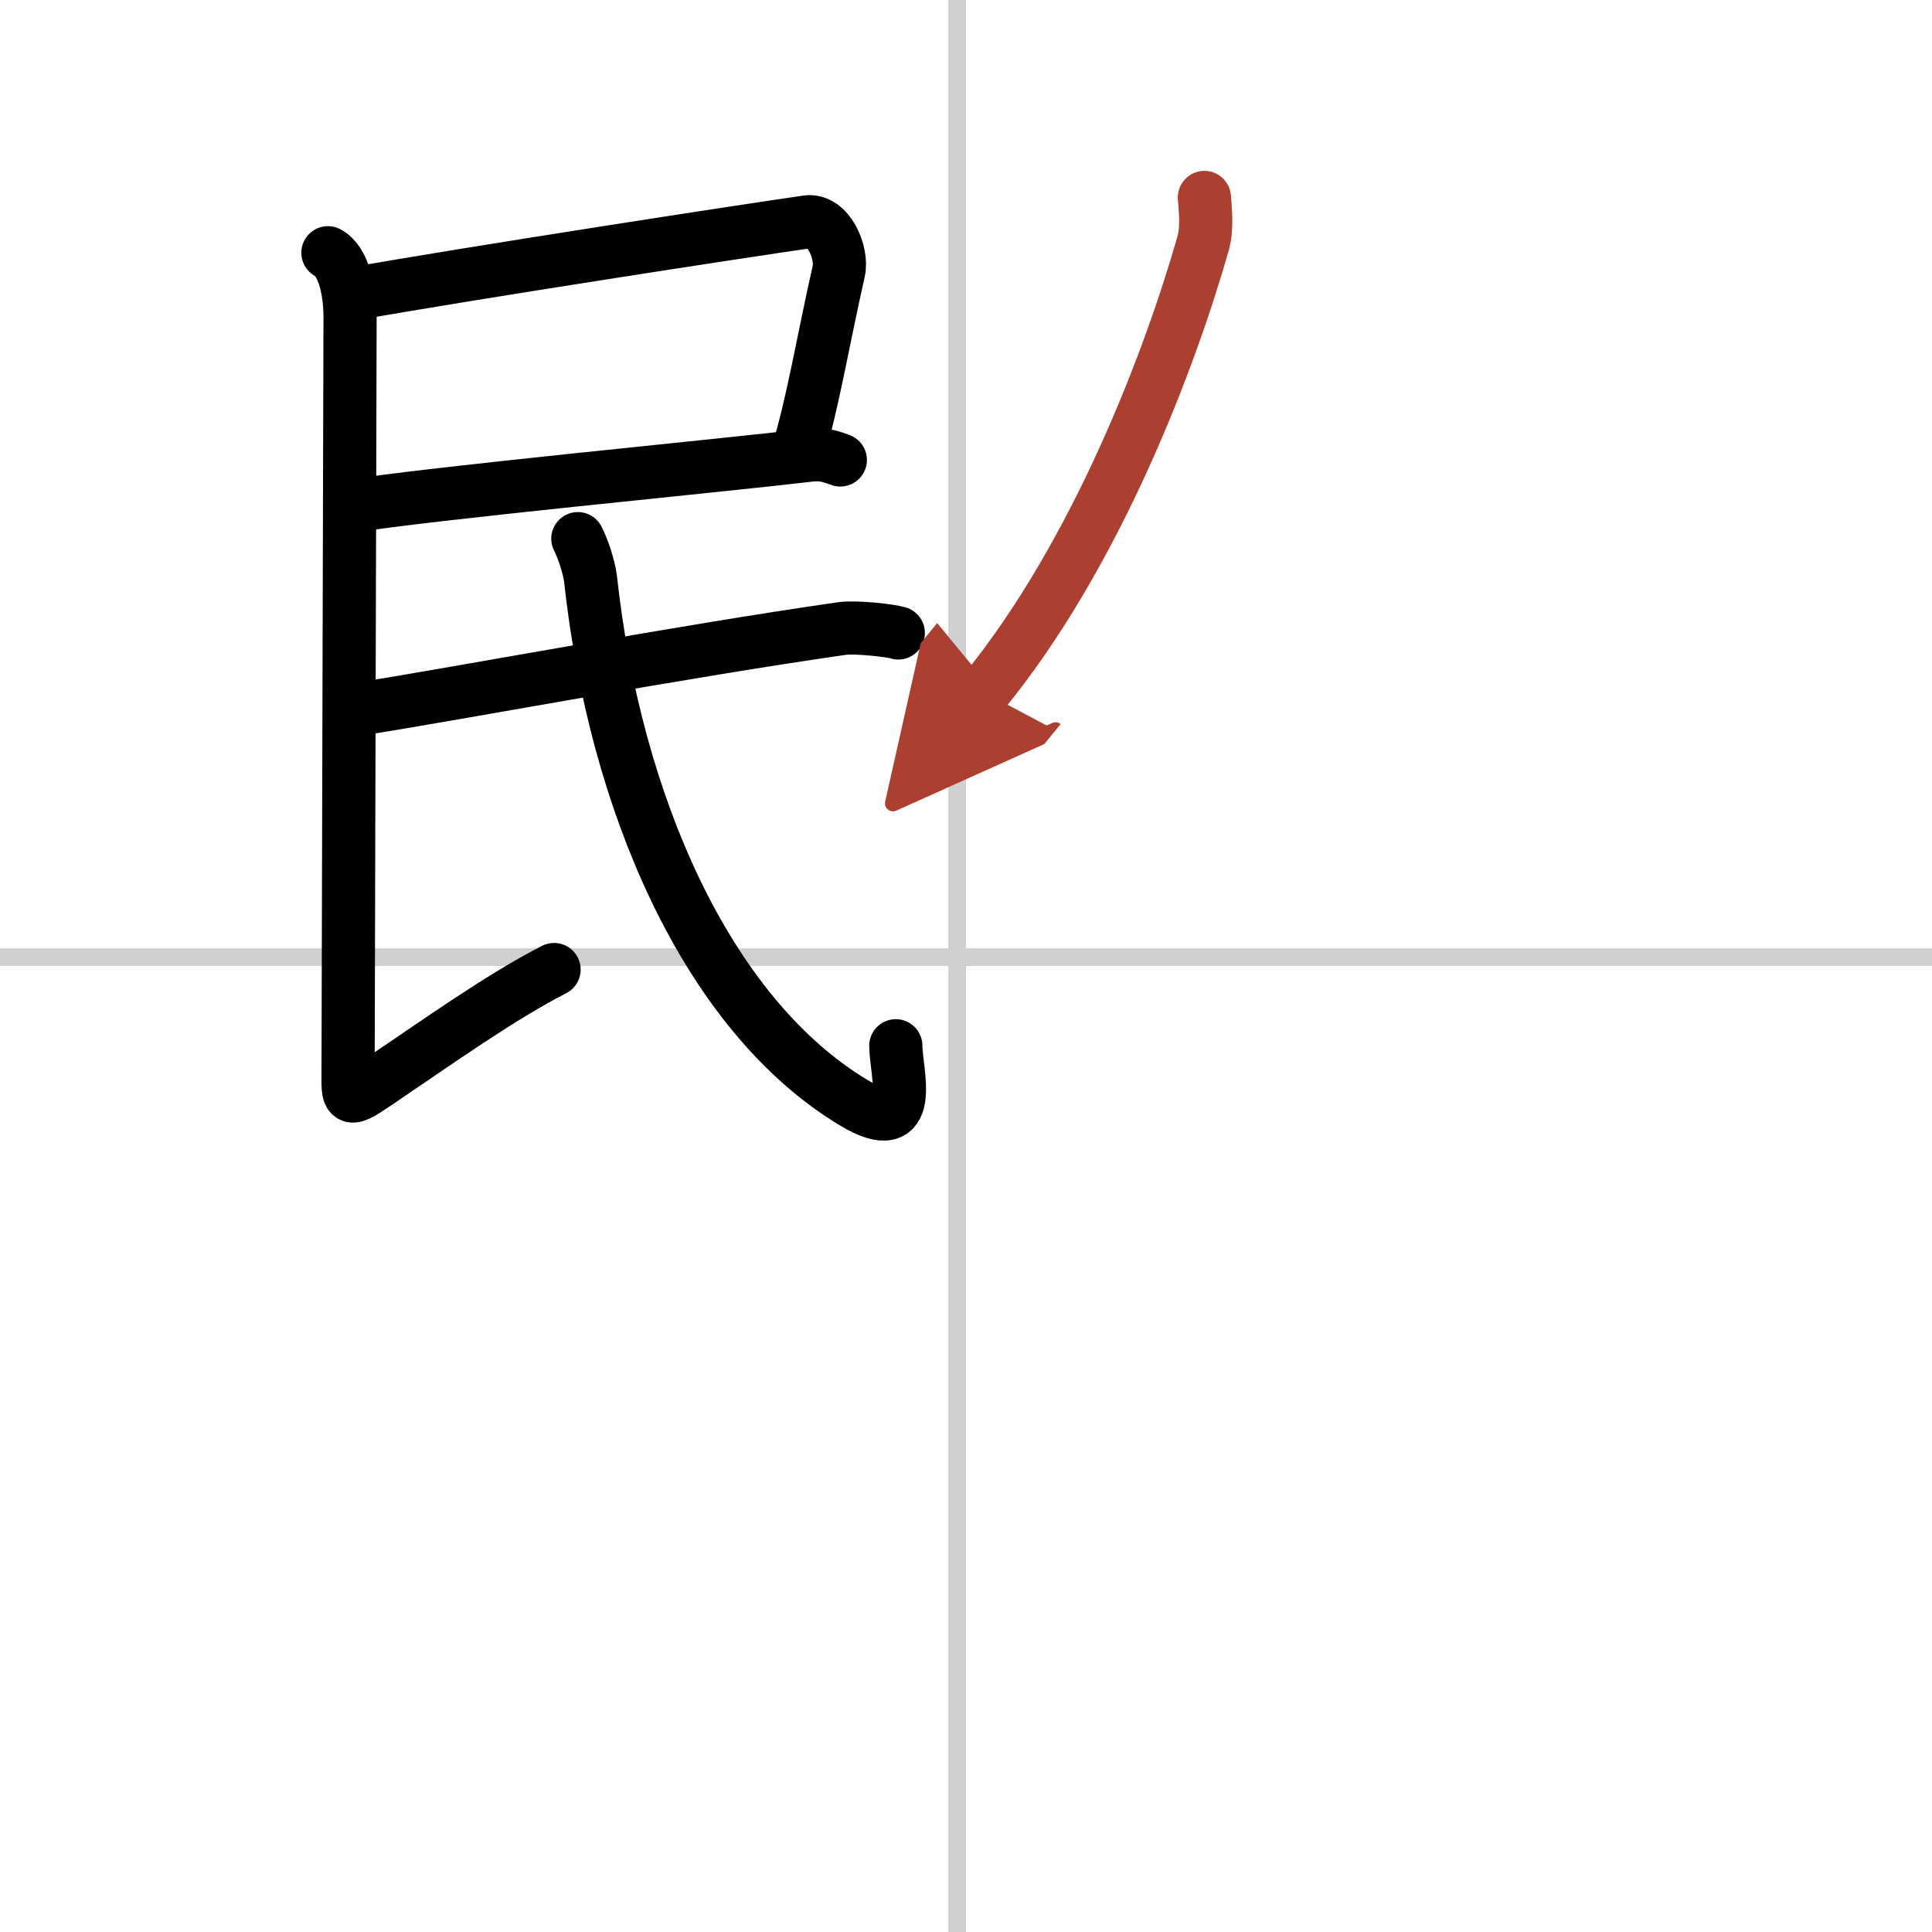 <svg width="400" height="400" viewBox="0 0 109 109" xmlns="http://www.w3.org/2000/svg"><defs><marker id="a" markerWidth="4" orient="auto" refX="1" refY="5" viewBox="0 0 10 10"><polyline points="0 0 10 5 0 10 1 5" fill="#ad3f31" stroke="#ad3f31"/></marker></defs><g fill="none" stroke="#000" stroke-linecap="round" stroke-linejoin="round" stroke-width="3"><rect width="100%" height="100%" fill="#fff" stroke="#fff"/><line x1="54" x2="54" y2="109" stroke="#d0d0d0" stroke-width="1"/><line x2="109" y1="54" y2="54" stroke="#d0d0d0" stroke-width="1"/><path d="m19.7 16.62c6.9-1.23 22.48-3.62 25.83-4.1 1.23-0.17 2.02 1.77 1.79 2.78-0.84 3.7-1.49 7.58-2.28 10.1"/><path d="m19.81 28.56c4.56-0.74 20.62-2.26 25.87-2.88 0.82-0.1 1.32 0.13 1.73 0.27"/><path d="m18.5 14.26c0.91 0.47 1.25 2.21 1.25 3.63s-0.11 39.77-0.11 41.97c0 2.21-0.2 2.47 1.59 1.26 3.52-2.38 7.02-4.88 10.03-6.42"/><path d="m20.08 40.04c6.13-0.98 18.42-3.29 27.43-4.58 0.8-0.11 2.78 0.12 3.17 0.25"/><path d="m32.6 30.39c0.22 0.41 0.63 1.52 0.72 2.3 1.36 12.47 6.5 24.5 14.84 29.52 3.62 2.17 2.38-1.73 2.38-3.21"/><path d="m67.95 11.14c0.04 0.64 0.18 1.68-0.07 2.58-1.85 6.5-5.99 17.5-12.38 25.33" marker-end="url(#a)" stroke="#ad3f31"/></g></svg>
